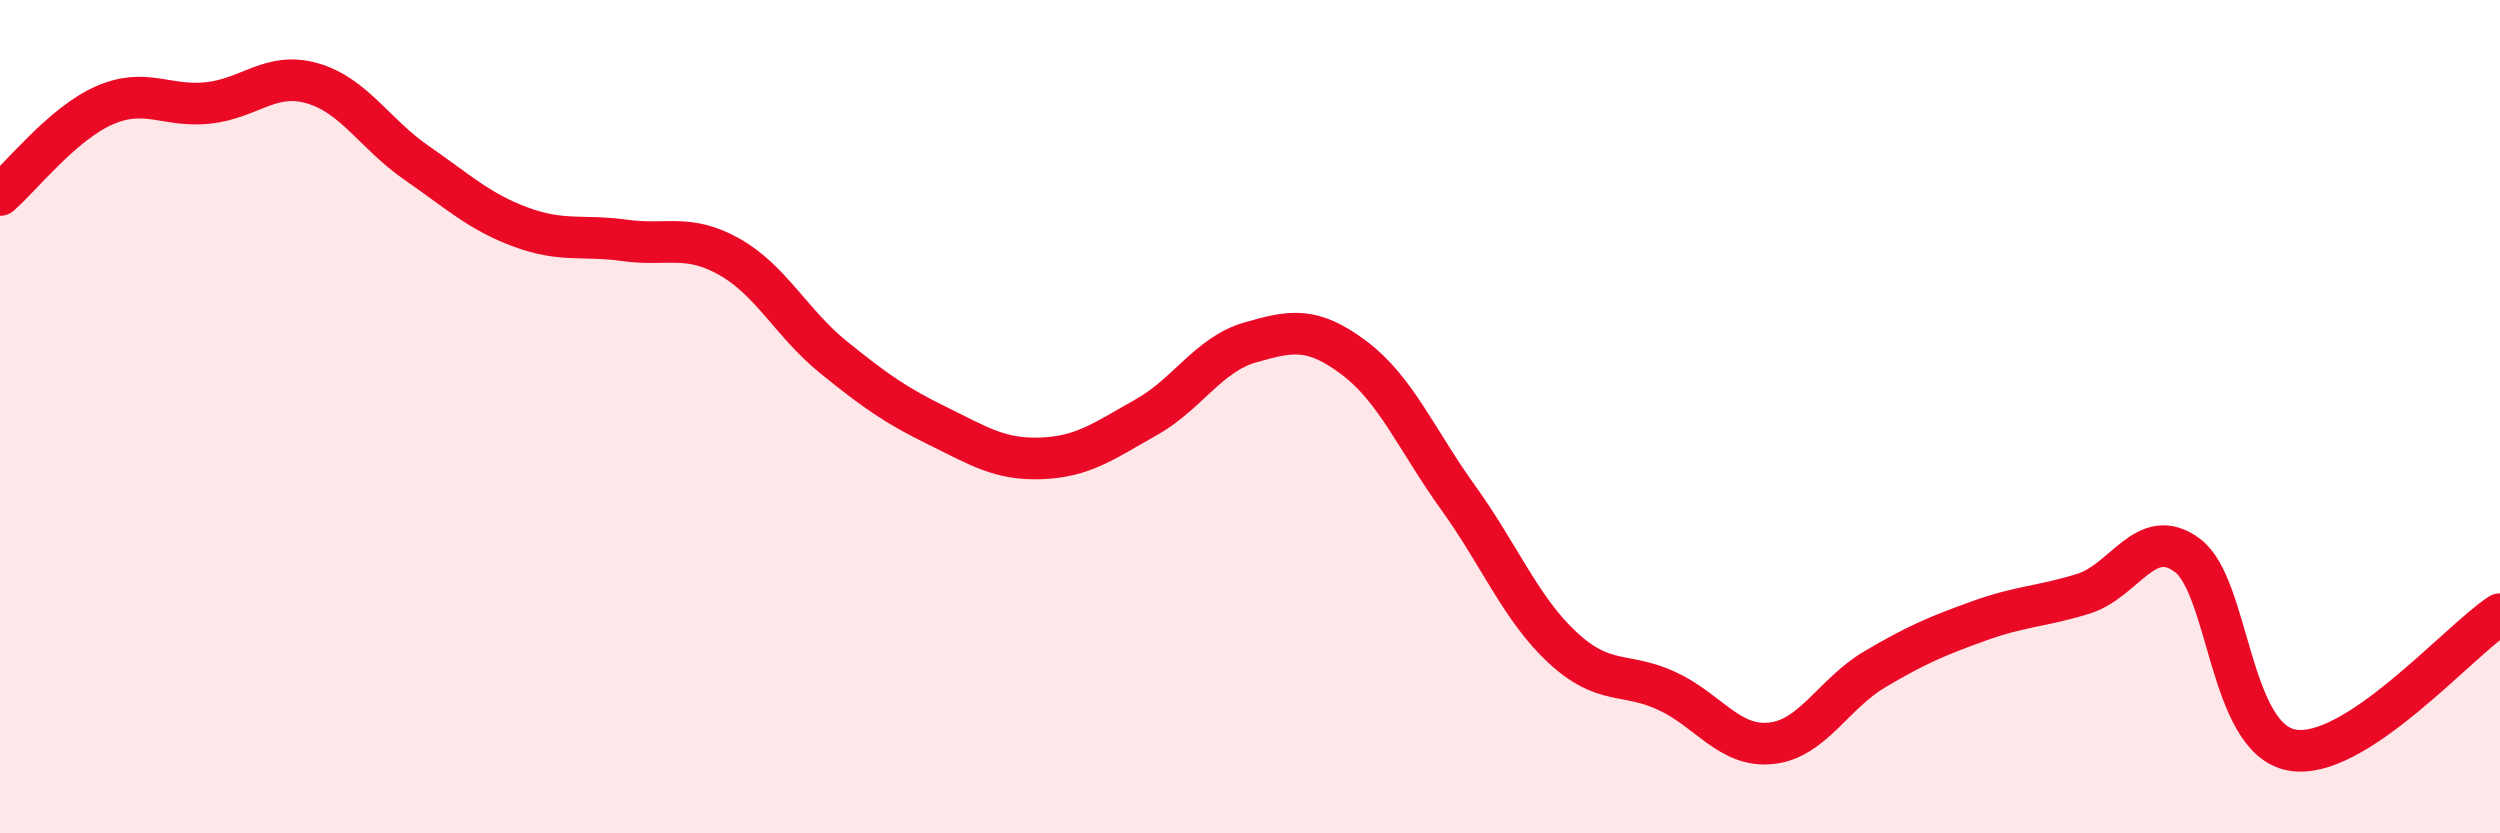 
    <svg width="60" height="20" viewBox="0 0 60 20" xmlns="http://www.w3.org/2000/svg">
      <path
        d="M 0,4.68 C 0.5,4.25 1.5,2.97 2.5,2.53 C 3.5,2.09 4,2.58 5,2.47 C 6,2.36 6.5,1.71 7.5,2 C 8.5,2.29 9,3.22 10,3.91 C 11,4.6 11.5,5.08 12.5,5.45 C 13.5,5.82 14,5.63 15,5.77 C 16,5.91 16.5,5.6 17.5,6.16 C 18.5,6.72 19,7.76 20,8.57 C 21,9.38 21.5,9.73 22.5,10.22 C 23.5,10.71 24,11.04 25,11 C 26,10.96 26.5,10.58 27.5,10.02 C 28.5,9.46 29,8.51 30,8.22 C 31,7.93 31.5,7.84 32.5,8.59 C 33.5,9.34 34,10.56 35,11.95 C 36,13.34 36.5,14.61 37.5,15.54 C 38.5,16.47 39,16.12 40,16.58 C 41,17.04 41.5,17.94 42.5,17.84 C 43.5,17.74 44,16.65 45,16.06 C 46,15.47 46.5,15.26 47.5,14.9 C 48.5,14.54 49,14.56 50,14.25 C 51,13.94 51.5,12.58 52.5,13.33 C 53.5,14.08 53.5,17.72 55,18 C 56.5,18.28 59,15.39 60,14.74L60 20L0 20Z"
        fill="#EB0A25"
        opacity="0.1"
        stroke-linecap="round"
        stroke-linejoin="round"
      />
      <path
        d="M 0,4.68 C 0.5,4.25 1.5,2.97 2.5,2.53 C 3.5,2.09 4,2.58 5,2.47 C 6,2.36 6.5,1.71 7.5,2 C 8.5,2.29 9,3.22 10,3.91 C 11,4.6 11.5,5.08 12.5,5.45 C 13.5,5.82 14,5.63 15,5.77 C 16,5.91 16.5,5.6 17.5,6.16 C 18.5,6.72 19,7.76 20,8.57 C 21,9.38 21.5,9.73 22.5,10.22 C 23.5,10.71 24,11.04 25,11 C 26,10.96 26.5,10.58 27.5,10.02 C 28.5,9.46 29,8.51 30,8.22 C 31,7.93 31.5,7.84 32.5,8.59 C 33.5,9.34 34,10.56 35,11.95 C 36,13.34 36.5,14.61 37.5,15.54 C 38.5,16.47 39,16.12 40,16.58 C 41,17.04 41.5,17.94 42.5,17.84 C 43.5,17.74 44,16.65 45,16.06 C 46,15.47 46.5,15.26 47.5,14.9 C 48.5,14.54 49,14.56 50,14.25 C 51,13.94 51.5,12.58 52.5,13.33 C 53.5,14.08 53.5,17.72 55,18 C 56.5,18.28 59,15.39 60,14.74"
        stroke="#EB0A25"
        stroke-width="1"
        fill="none"
        stroke-linecap="round"
        stroke-linejoin="round"
      />
    </svg>
  